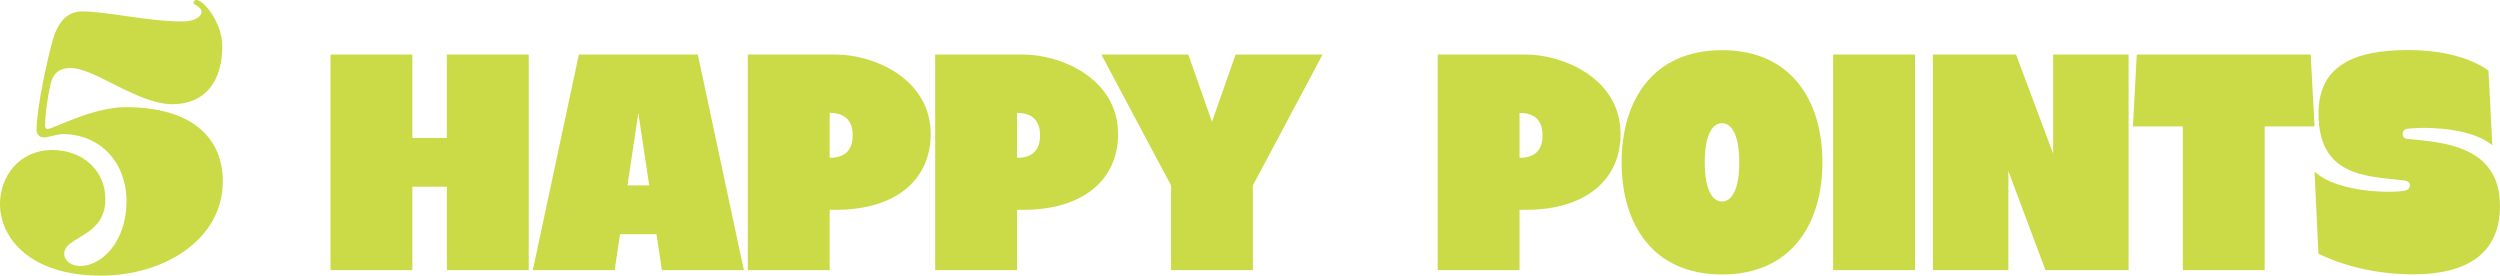 <svg width="2204" height="243" viewBox="0 0 2204 243" fill="none" xmlns="http://www.w3.org/2000/svg">
<path d="M39.689 109.735C39.689 113.355 41.042 113.694 41.944 113.694C46.793 113.694 81.521 94.462 110.724 94.462C165.635 94.462 196.417 118.559 196.417 159.964C196.417 211.098 144.776 243 88.963 243C26.272 243 0 209.74 0 179.761C0 155.665 16.913 132.247 46.116 132.247C72.726 132.247 92.909 150.122 92.909 175.575C92.909 209.401 56.602 208.156 56.602 223.768C56.602 229.311 62.127 234.515 70.584 234.515C89.752 234.515 111.514 213.021 111.514 177.499C111.514 141.976 87.159 118.219 55.362 118.219C50.175 118.219 42.734 121.161 38.787 121.161C34.615 121.161 32.248 118.559 32.248 114.034C32.248 96.159 41.042 55.433 45.891 37.446C51.416 16.63 61.113 10.068 72.501 10.068C94.262 10.068 130.005 18.892 160.449 18.892C173.754 18.892 177.7 13.349 177.7 10.747C177.7 5.543 170.597 4.525 170.597 2.602C170.597 1.018 171.837 0 173.19 0C179.73 0 195.966 20.25 195.966 40.726C195.966 71.95 180.744 91.86 152.105 91.86C121.21 91.86 83.551 59.958 62.127 59.958C54.009 59.958 46.906 62.899 44.312 75.23C41.719 87.335 39.802 101.25 39.802 109.735H39.689Z" fill="#CBDB47"/>
<path d="M466.125 48.08V238.135H393.962V164.602H363.518V238.135H291.356V48.08H363.518V121.613H393.962V48.08H466.125Z" fill="#CBDB47"/>
<path d="M583.501 238.135L578.766 206.459H546.631L541.895 238.135H469.733L510.324 48.08H615.185L655.776 238.135H583.501ZM572.339 163.471L562.755 99.666L553.17 163.471H572.339Z" fill="#CBDB47"/>
<path d="M820.51 118.219C820.51 158.719 789.39 184.965 737.072 184.965H731.434V238.135H659.272V48.08H737.072C769.207 48.08 820.51 68.669 820.51 118.219ZM751.73 119.351C751.73 109.395 747.671 99.553 731.434 99.553V139.148C747.671 139.148 751.73 129.306 751.73 119.351Z" fill="#CBDB47"/>
<path d="M985.694 118.219C985.694 158.719 954.574 184.965 902.257 184.965H896.619V238.135H824.456V48.08H902.257C934.391 48.08 985.694 68.669 985.694 118.219ZM916.914 119.351C916.914 109.395 912.855 99.553 896.619 99.553V139.148C912.855 139.148 916.914 129.306 916.914 119.351Z" fill="#CBDB47"/>
<path d="M1165.99 48.08L1104.54 163.471V238.135H1032.37V163.471L970.924 48.08H1047.6L1068.46 107.359L1089.32 48.08H1165.99Z" fill="#CBDB47"/>
<path d="M1428.7 118.219C1428.7 158.719 1397.58 184.965 1345.27 184.965H1339.63V238.135H1267.47V48.08H1345.27C1377.4 48.08 1428.7 68.669 1428.7 118.219ZM1359.92 119.351C1359.92 109.395 1355.87 99.553 1339.63 99.553V139.148C1355.87 139.148 1359.92 129.306 1359.92 119.351Z" fill="#CBDB47"/>
<path d="M1606.63 143.108C1606.63 197.749 1579.01 241.982 1518.12 241.982C1457.23 241.982 1429.61 197.749 1429.61 143.108C1429.61 88.466 1457.23 44.233 1518.12 44.233C1579.01 44.233 1606.63 88.466 1606.63 143.108ZM1533.34 143.108C1533.34 121.047 1527.59 108.603 1518.12 108.603C1508.65 108.603 1502.9 121.047 1502.9 143.108C1502.9 165.168 1508.65 177.612 1518.12 177.612C1527.59 177.612 1533.34 165.168 1533.34 143.108Z" fill="#CBDB47"/>
<path d="M1616.1 238.135V48.08H1688.26V238.135H1616.1Z" fill="#CBDB47"/>
<path d="M1876.56 48.08V238.135H1803.27L1770.57 150.8V238.135H1704.05V48.08H1777.34L1810.04 135.415V48.08H1876.56Z" fill="#CBDB47"/>
<path d="M1996.53 111.432V238.135H1924.37V111.432H1880.4L1883.78 48.08H2037.12L2040.51 111.432H1996.53Z" fill="#CBDB47"/>
<path d="M2127.33 241.869C2076.93 241.869 2043.89 223.542 2043.89 223.542L2040.51 151.14C2061.03 171.05 2114.59 170.372 2121.58 167.656C2125.64 166.073 2126.2 159.737 2119.43 159.059C2085.16 155.325 2044 155.212 2044 100.006C2044 57.809 2075.46 44.12 2122.82 44.12C2173.22 44.12 2193.85 62.447 2193.85 62.447L2197.23 128.061C2175.47 110.074 2128 112.223 2121.58 113.694C2117.07 114.599 2116.73 121.839 2122.03 122.405C2150.55 125.459 2204 126.93 2204 181.458C2204 223.655 2174.8 241.869 2127.33 241.869Z" fill="#CBDB47"/>
</svg>
